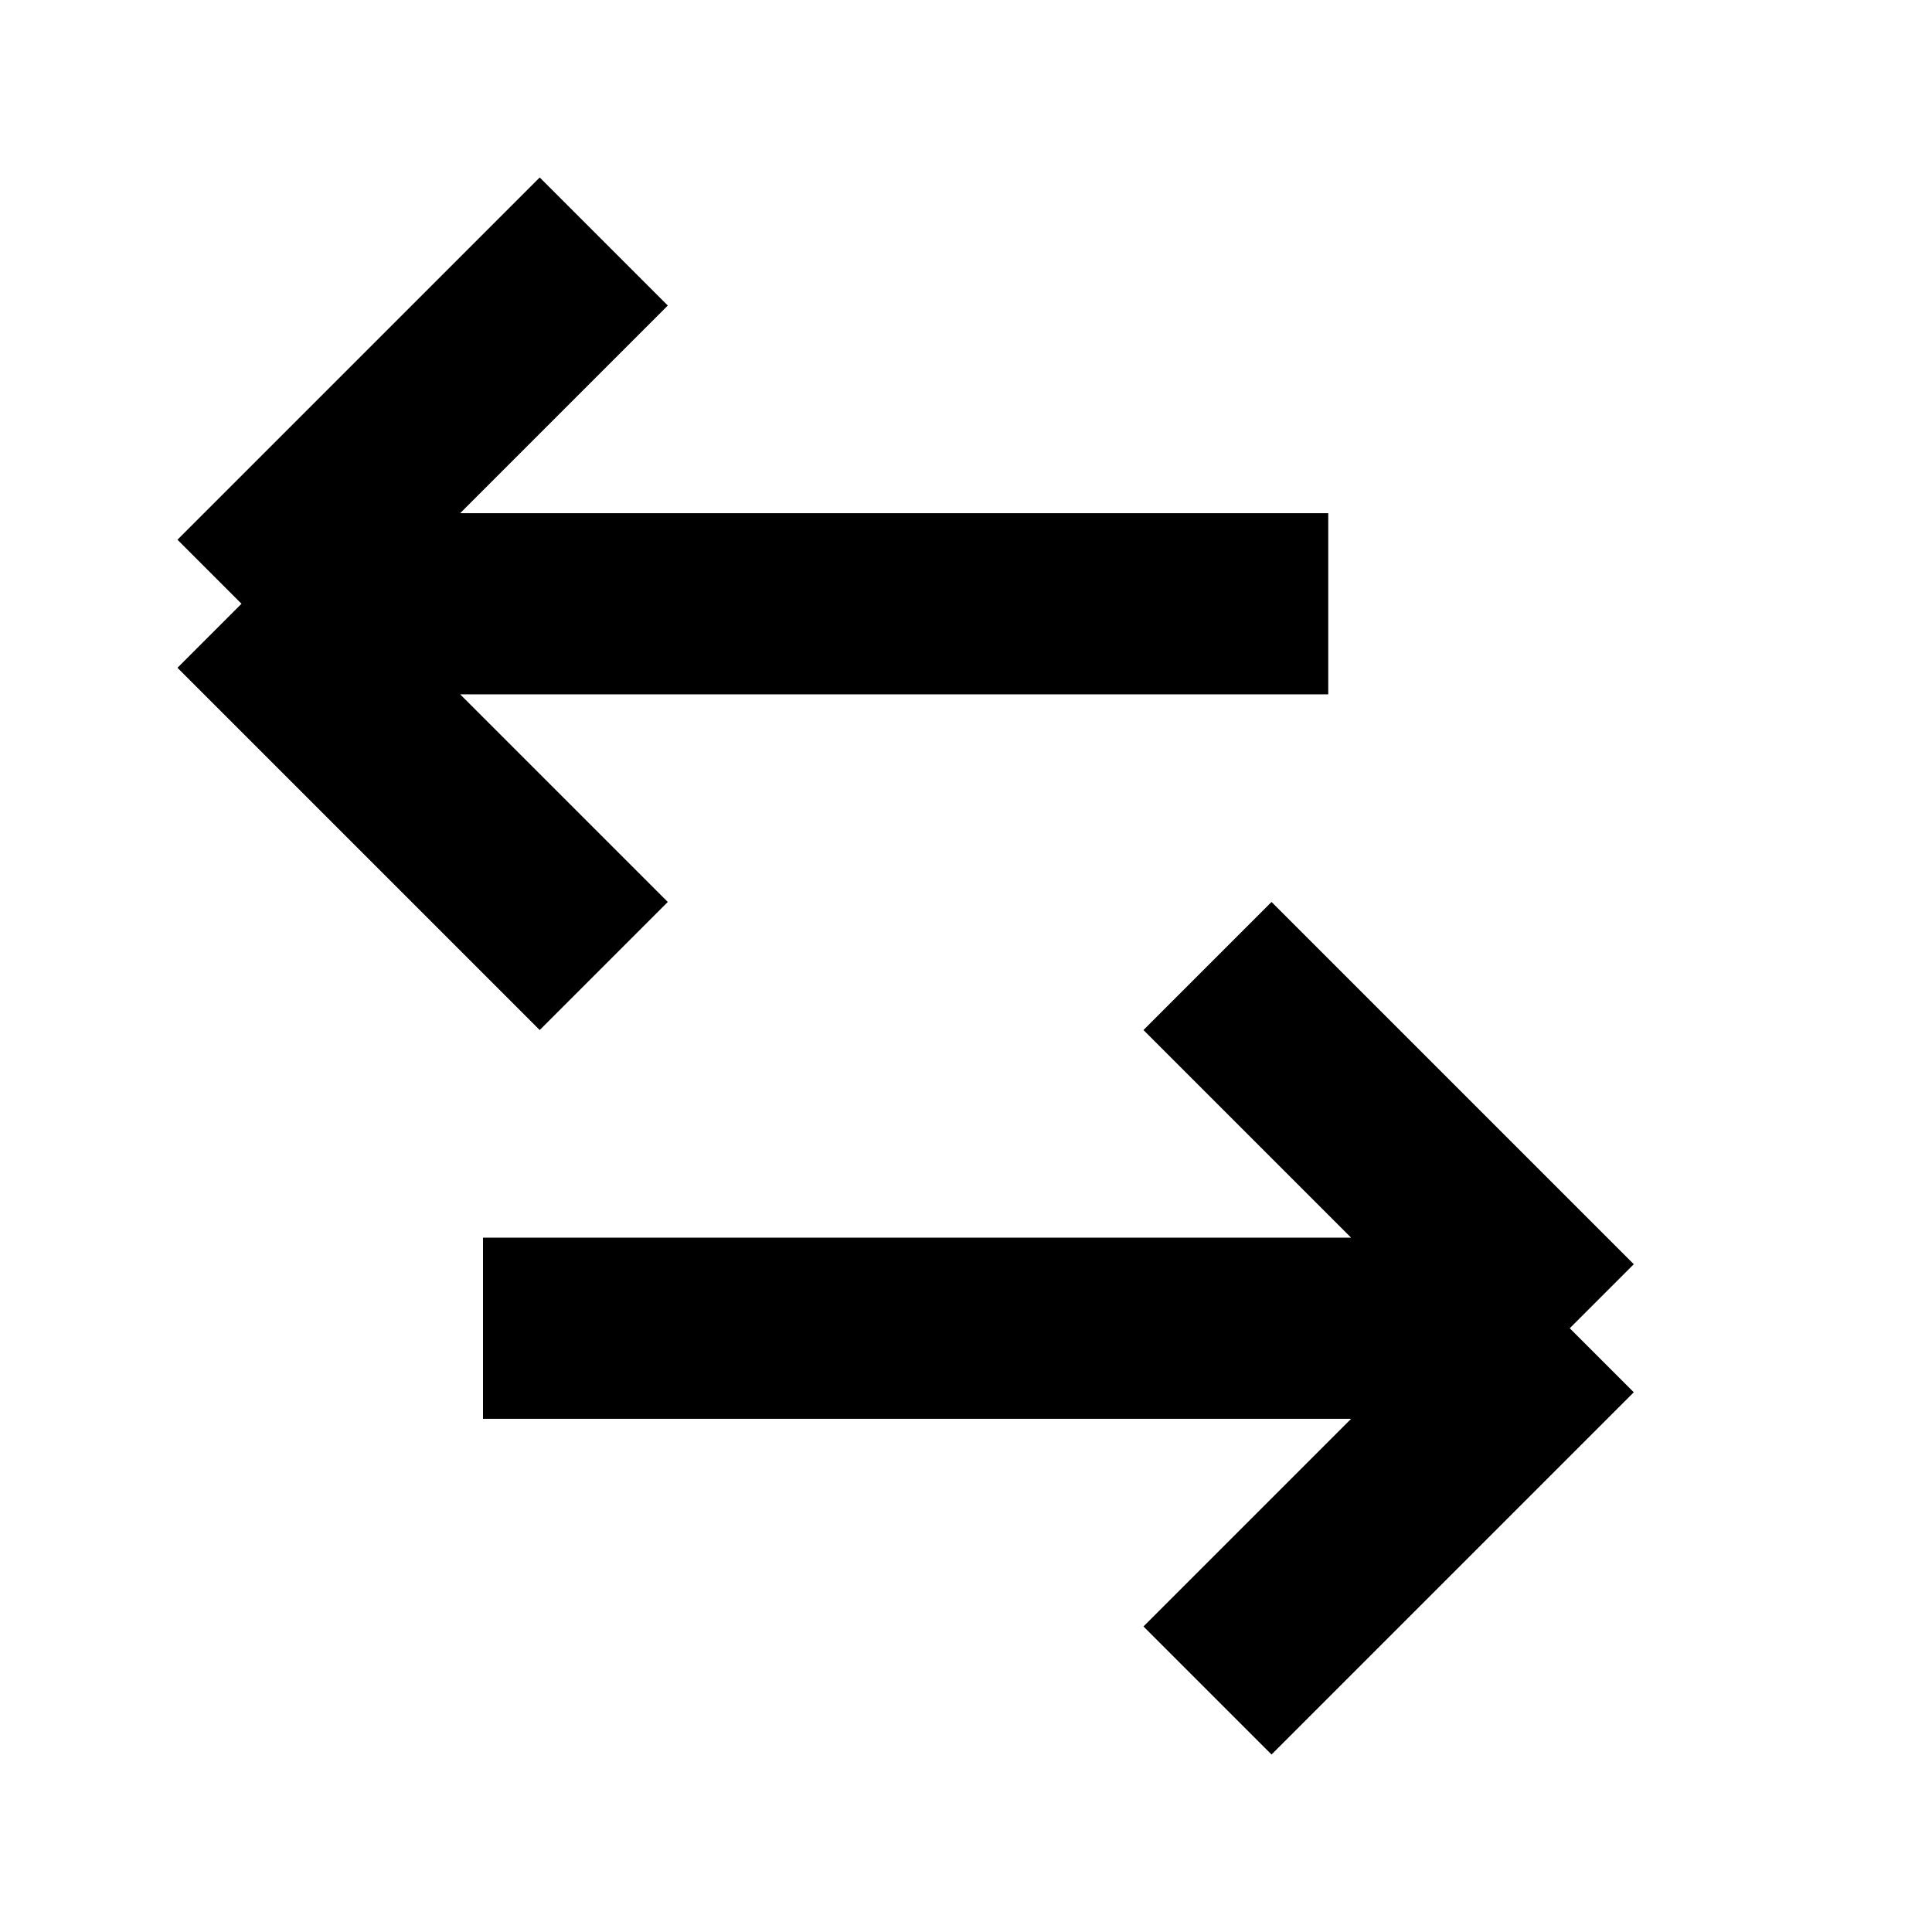 <svg width="16" height="16" viewBox="0 0 16 16" fill="none" xmlns="http://www.w3.org/2000/svg">
    <path d="M13 11H4M13 11L10 14M13 11L10 8M5 8L2 5M2 5L5 2M2 5H11" stroke="currentColor" stroke-width="1.5"/>
</svg>
